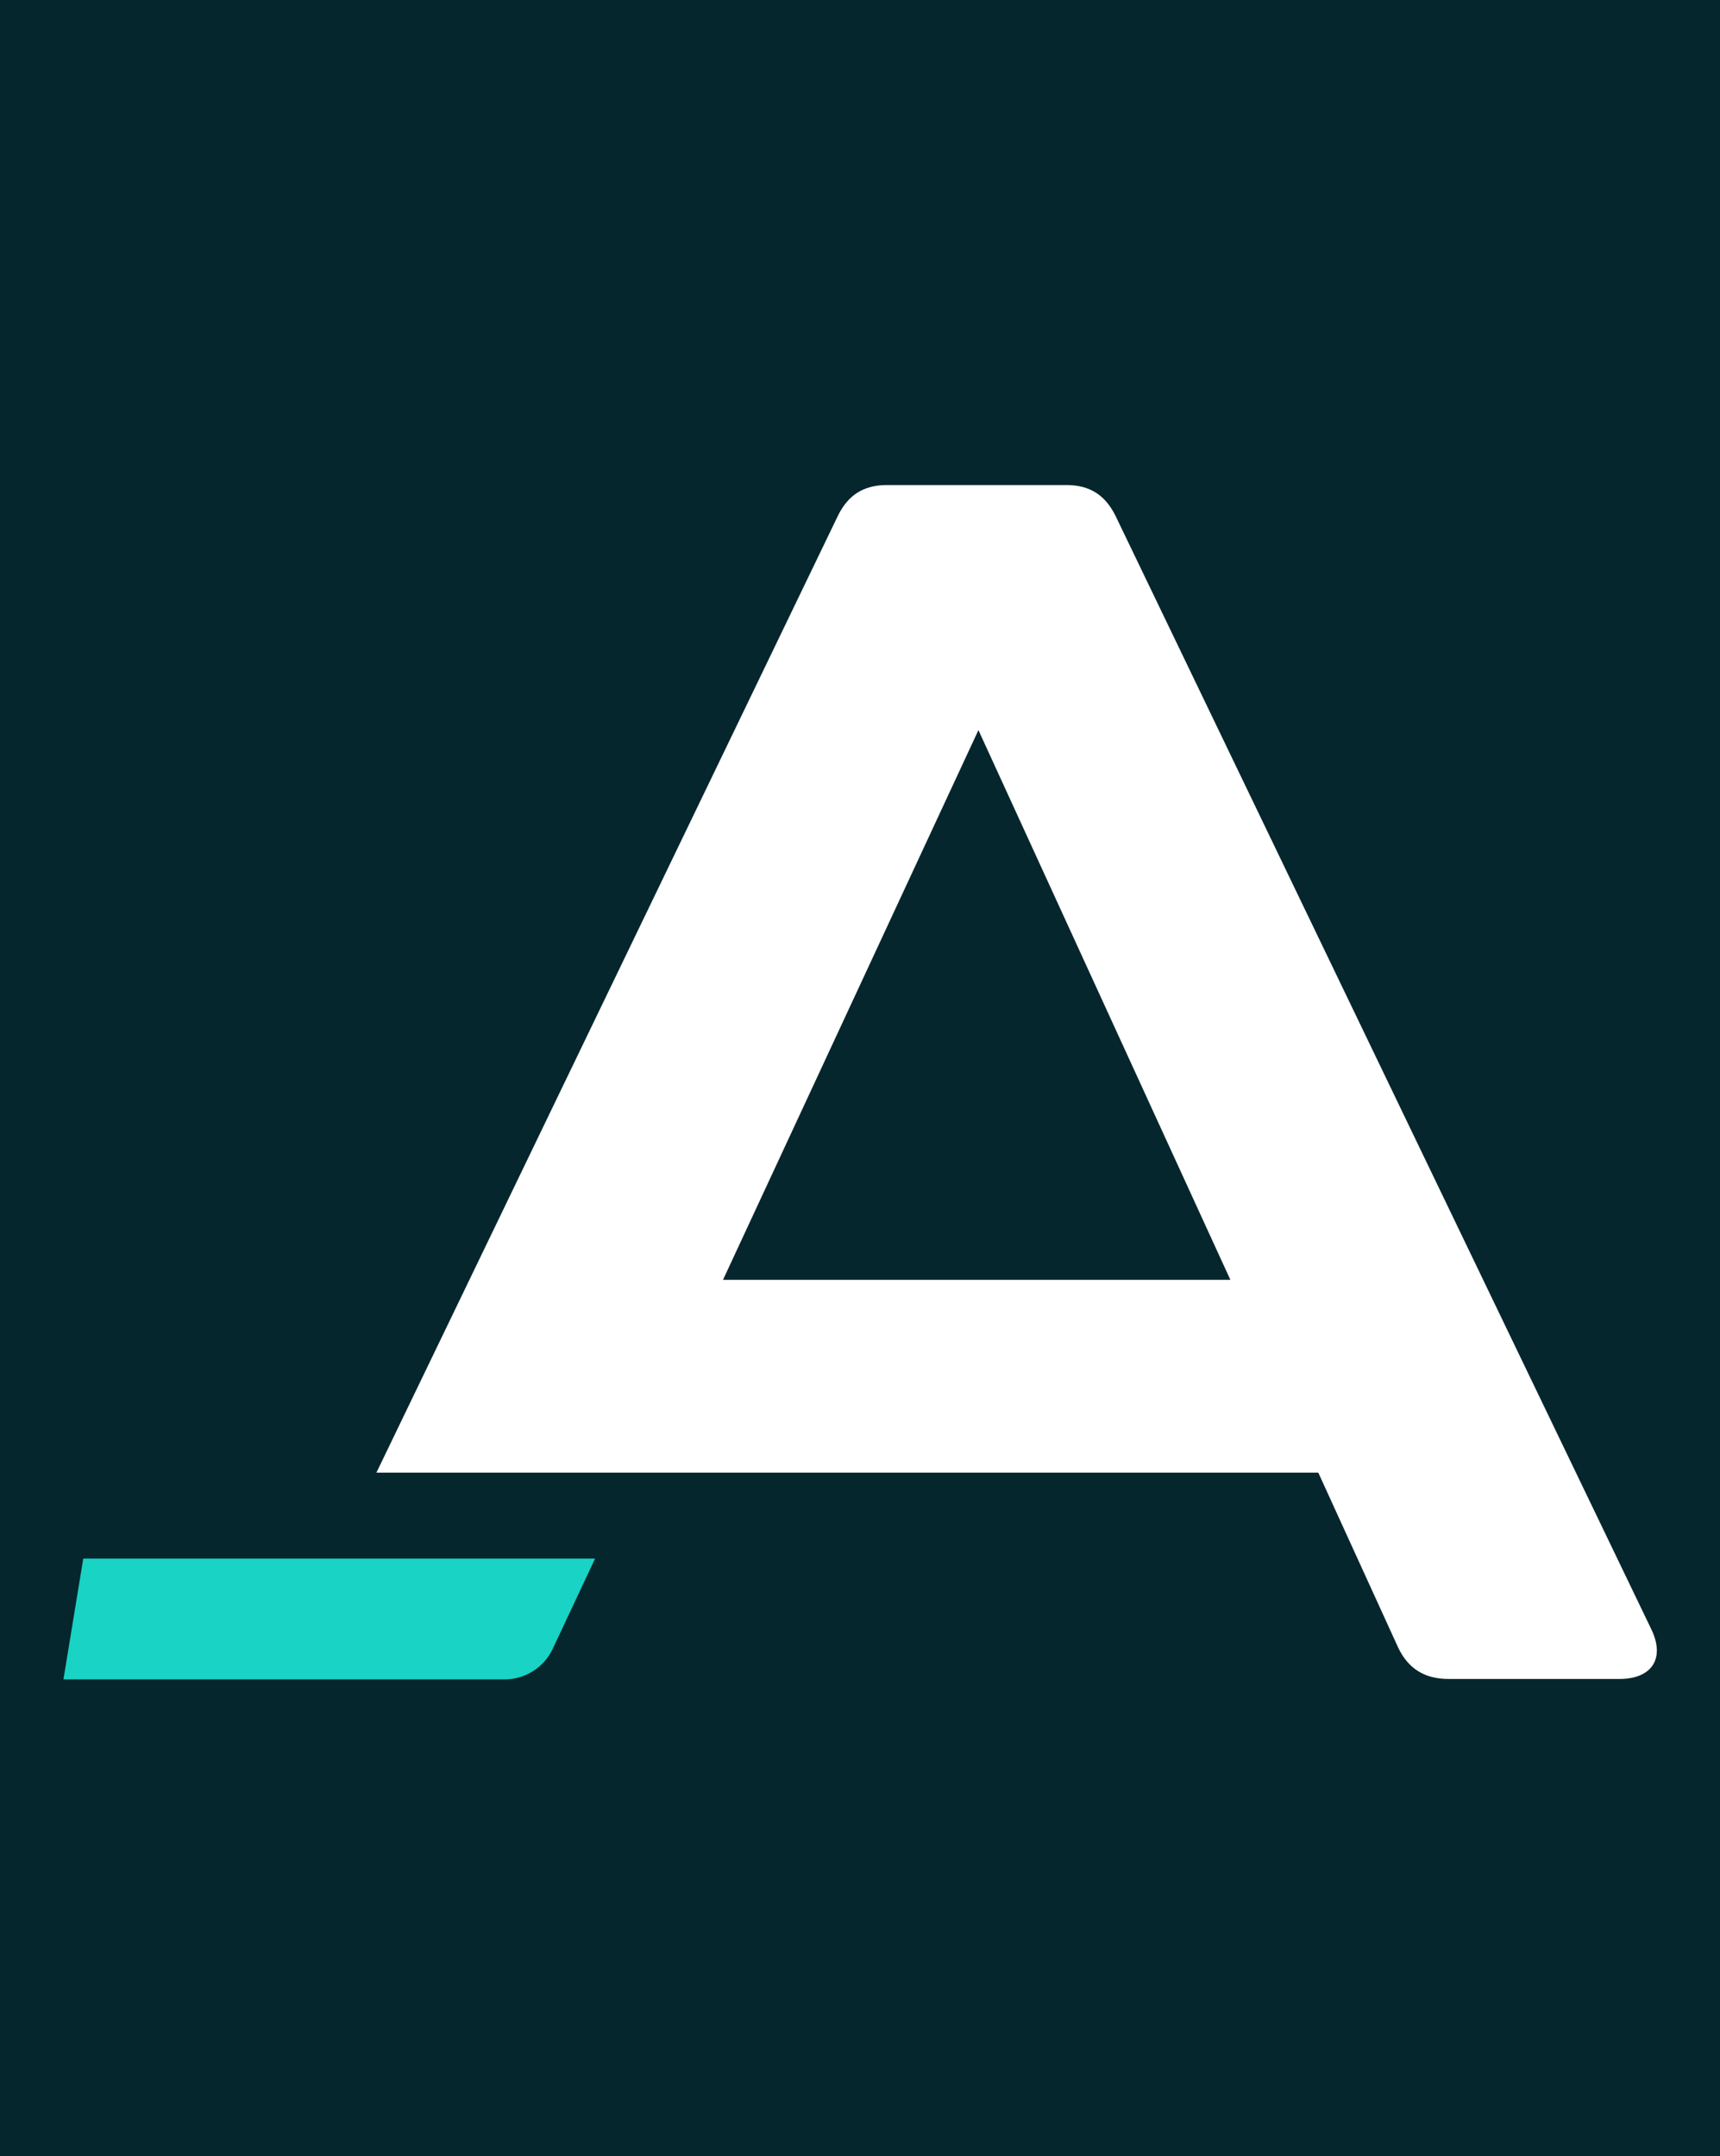 <?xml version="1.0" encoding="UTF-8"?><svg id="a" xmlns="http://www.w3.org/2000/svg" viewBox="0 0 84.31 105.67"><defs><style>.b{fill:#fff;}.c{fill:#06262d;}.d{fill:#19d3c5;}</style></defs><rect class="c" x="-4.68" y="-9.07" width="94.61" height="126.43"/><path class="b" d="M54.67,25.26c-.5-.99-1.24-1.49-2.4-1.49h-8.79c-1.16,0-1.91,.5-2.4,1.49l-22.63,46.91h46.17l3.9,8.54c.5,1.08,1.33,1.57,2.49,1.57h8.37c1.58,0,2.24-.99,1.58-2.4L54.67,25.26Zm-19.23,37.46l12.52-26.94,12.35,26.94h-24.87Z"/><path class="d" d="M4.08,76.38H29.17l-2.08,4.43c-.43,.91-1.35,1.49-2.35,1.49H3.11l.97-5.91Z"/></svg>